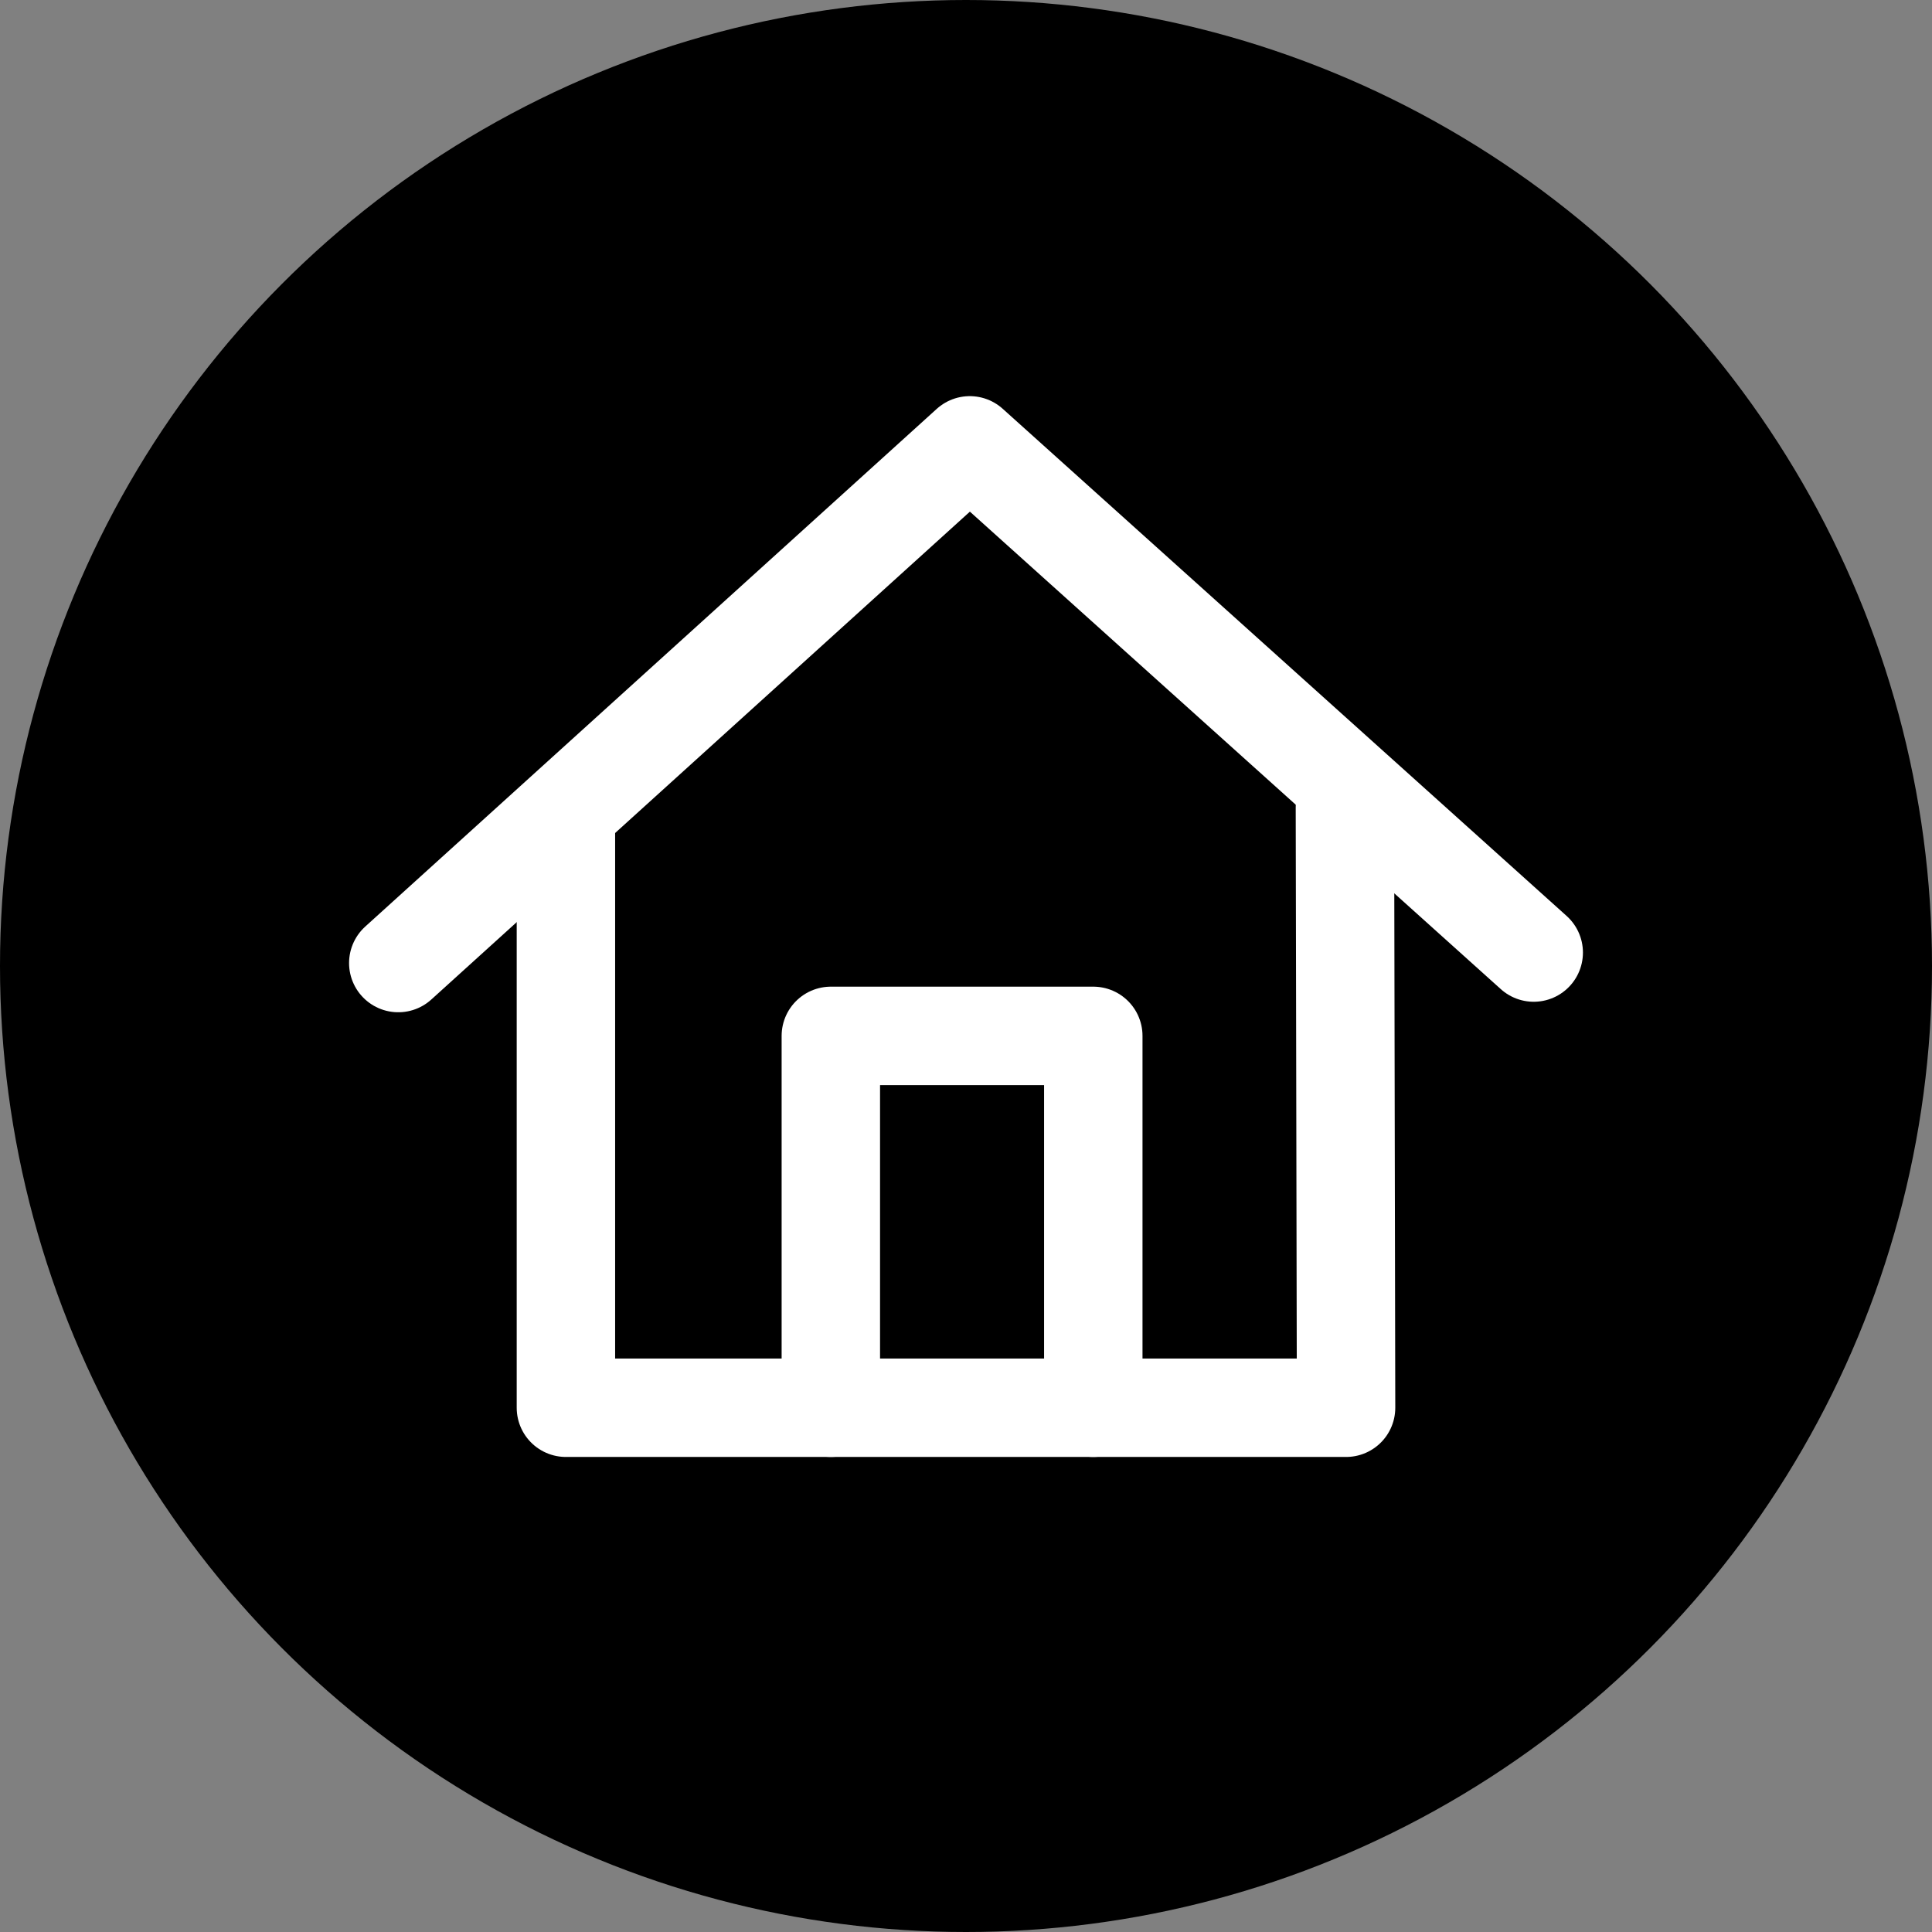 <svg xmlns="http://www.w3.org/2000/svg" viewBox="0 0 117.78 117.78"><rect x="0" y="0" width="117.78" height="117.78" fill="#808080" stroke="none"/><defs><style>.cls-1{fill:none;stroke:#fff;stroke-linecap:round;stroke-linejoin:round;stroke-width:6px;}</style></defs><g id="レイヤー_2" data-name="レイヤー 2"><g id="レイヤー_1-2" data-name="レイヤー 1"><circle cx="58.89" cy="58.89" r="58.89"/><polyline class="cls-1" points="34.5 50.56 34.5 85.82 82.06 85.82 81.99 49.23"/><polyline class="cls-1" points="50.65 85.82 50.65 63.15 66.65 63.15 66.65 85.82"/><polyline class="cls-1" points="24.28 58.71 59.12 27.15 93.5 58.07"/></g></g></svg>